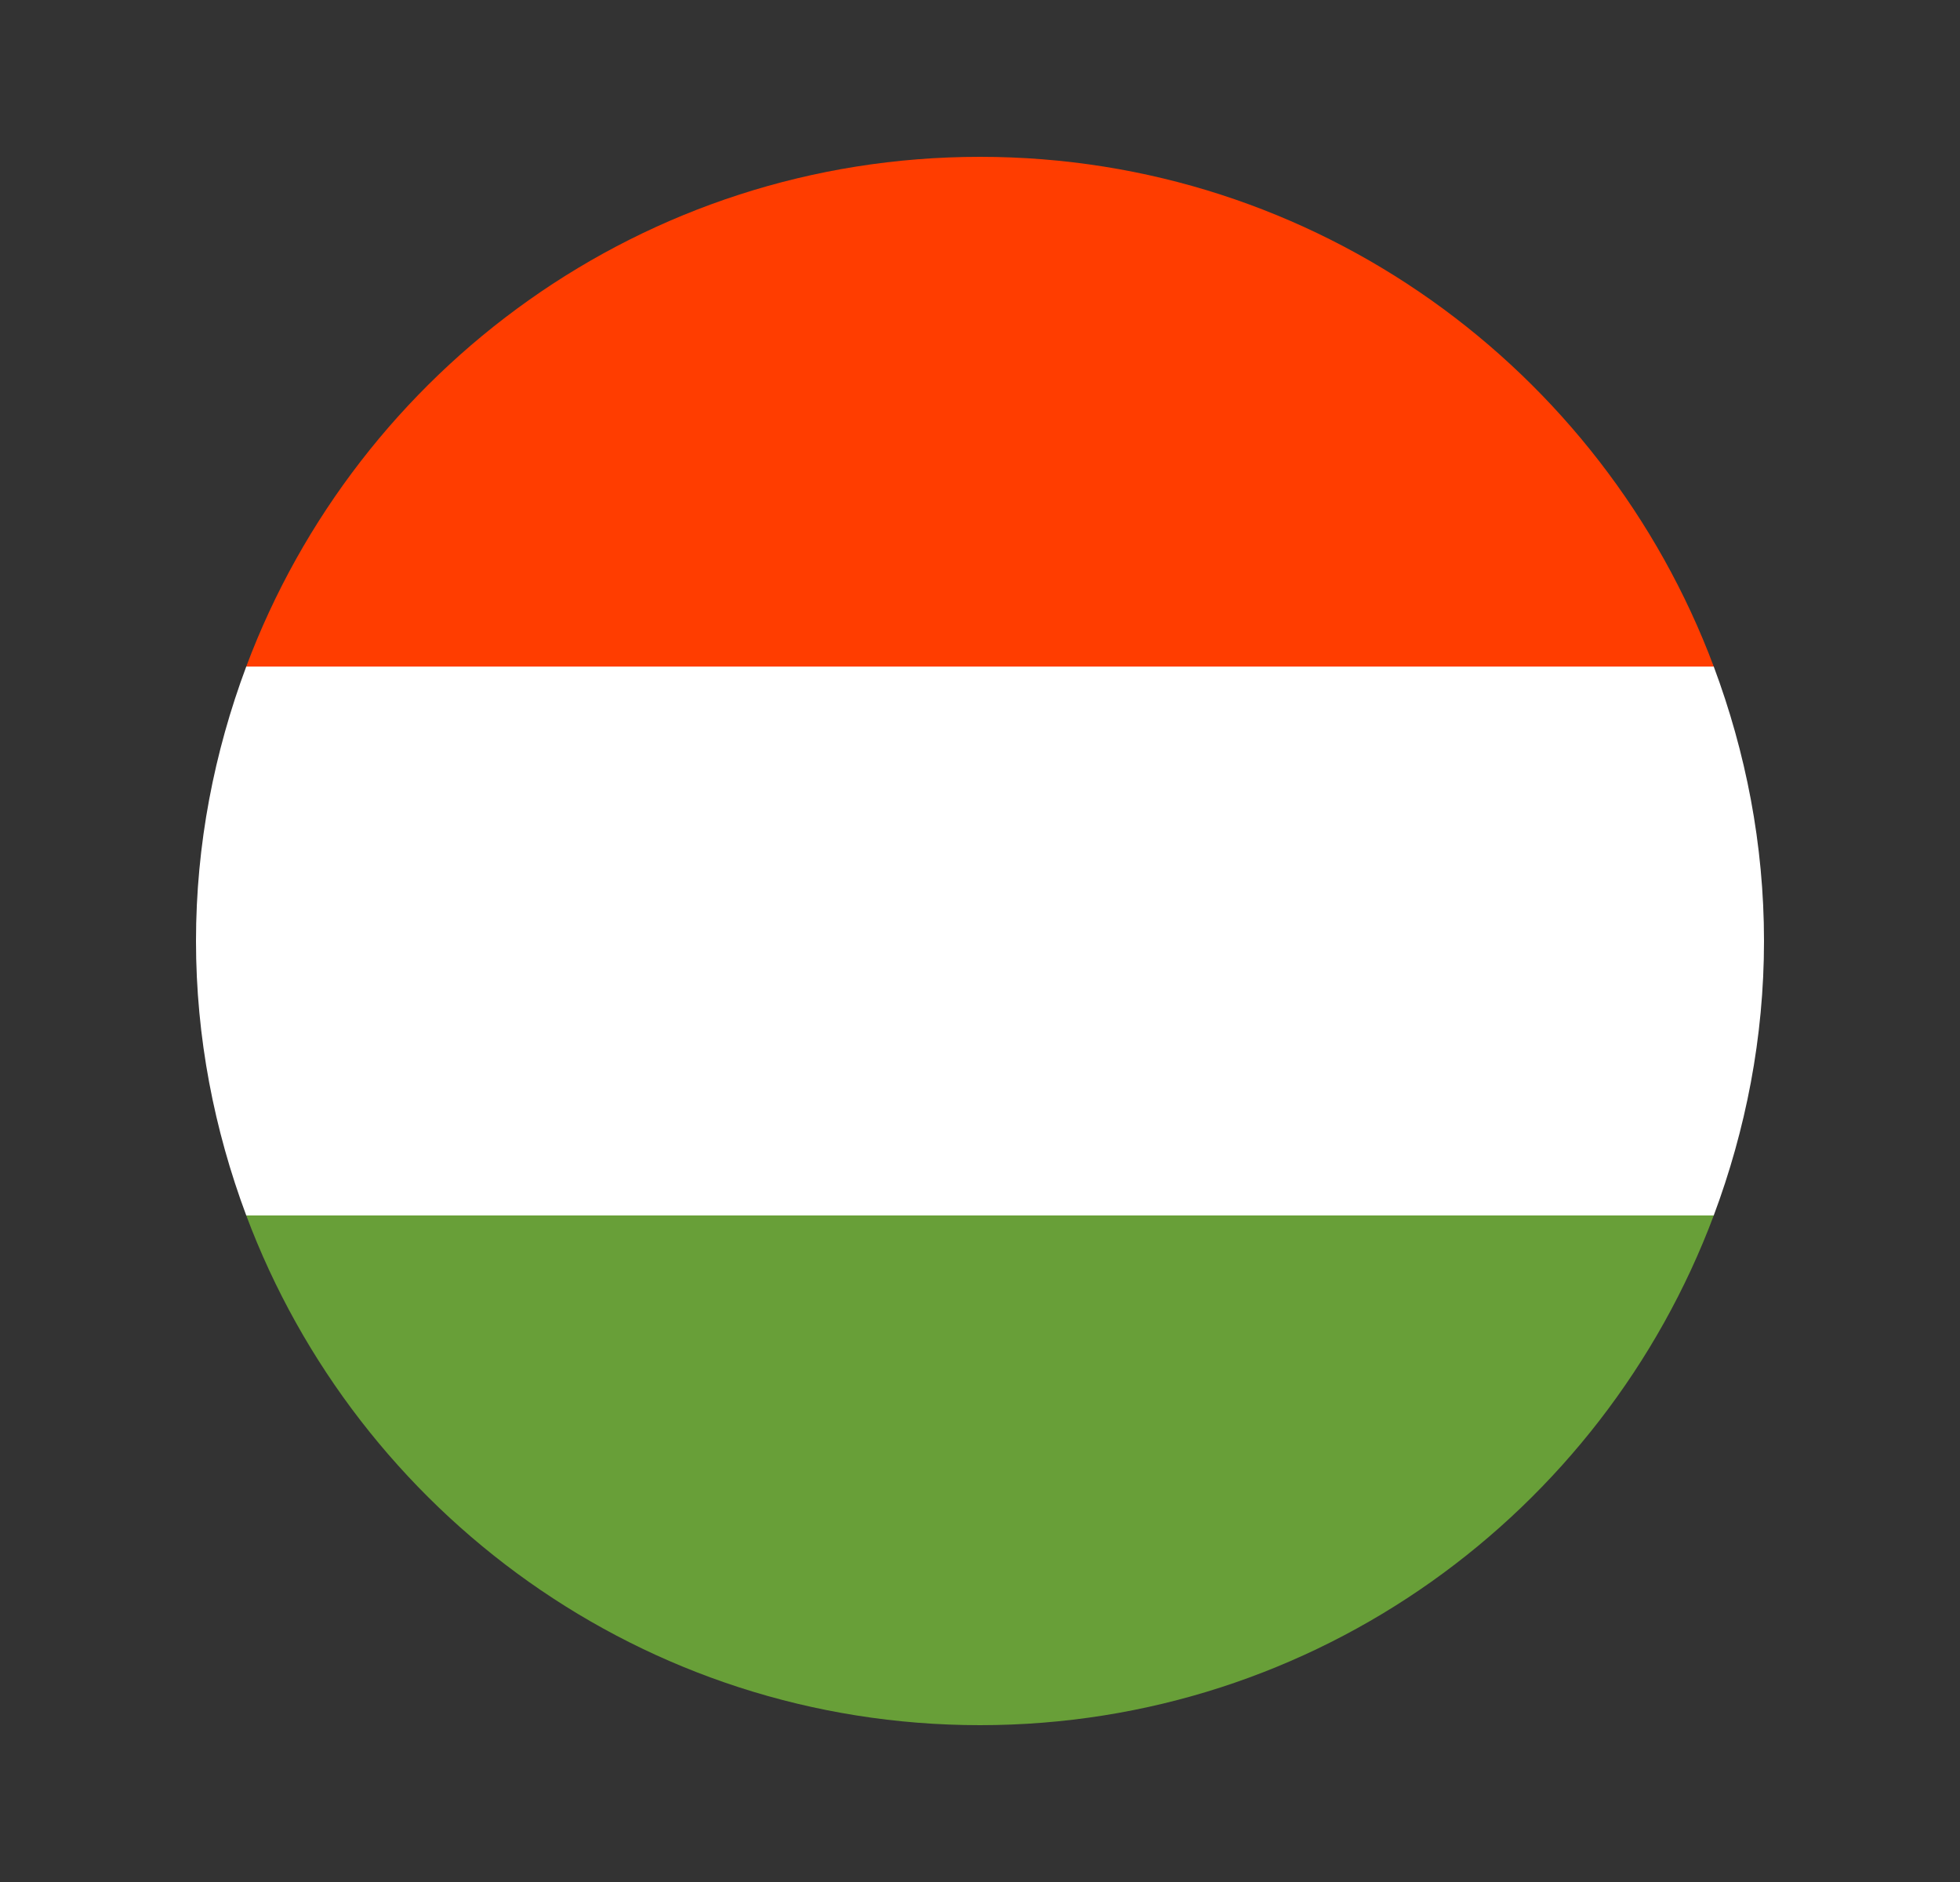 <svg width="25" height="24" viewBox="0 0 25 24" fill="none" xmlns="http://www.w3.org/2000/svg">
<rect x="0" y="0" width="25" height="24" fill="#333333" stroke="none"/>
<path d="M12.5 2C8.211 2 4.562 4.707 3.141 8.5H21.859C20.438 4.707 16.789 2 12.5 2Z" fill="#FF3D00"/>
<path d="M22.5 12C22.5 10.766 22.266 9.59 21.859 8.5H3.141C2.734 9.59 2.5 10.766 2.5 12C2.5 13.234 2.734 14.41 3.141 15.5H21.859C22.266 14.41 22.5 13.234 22.5 12Z" fill="white"/>
<path d="M21.859 15.5H3.141C4.562 19.293 8.211 22 12.5 22C16.789 22 20.438 19.293 21.859 15.5Z" fill="#689F38"/>
</svg>
